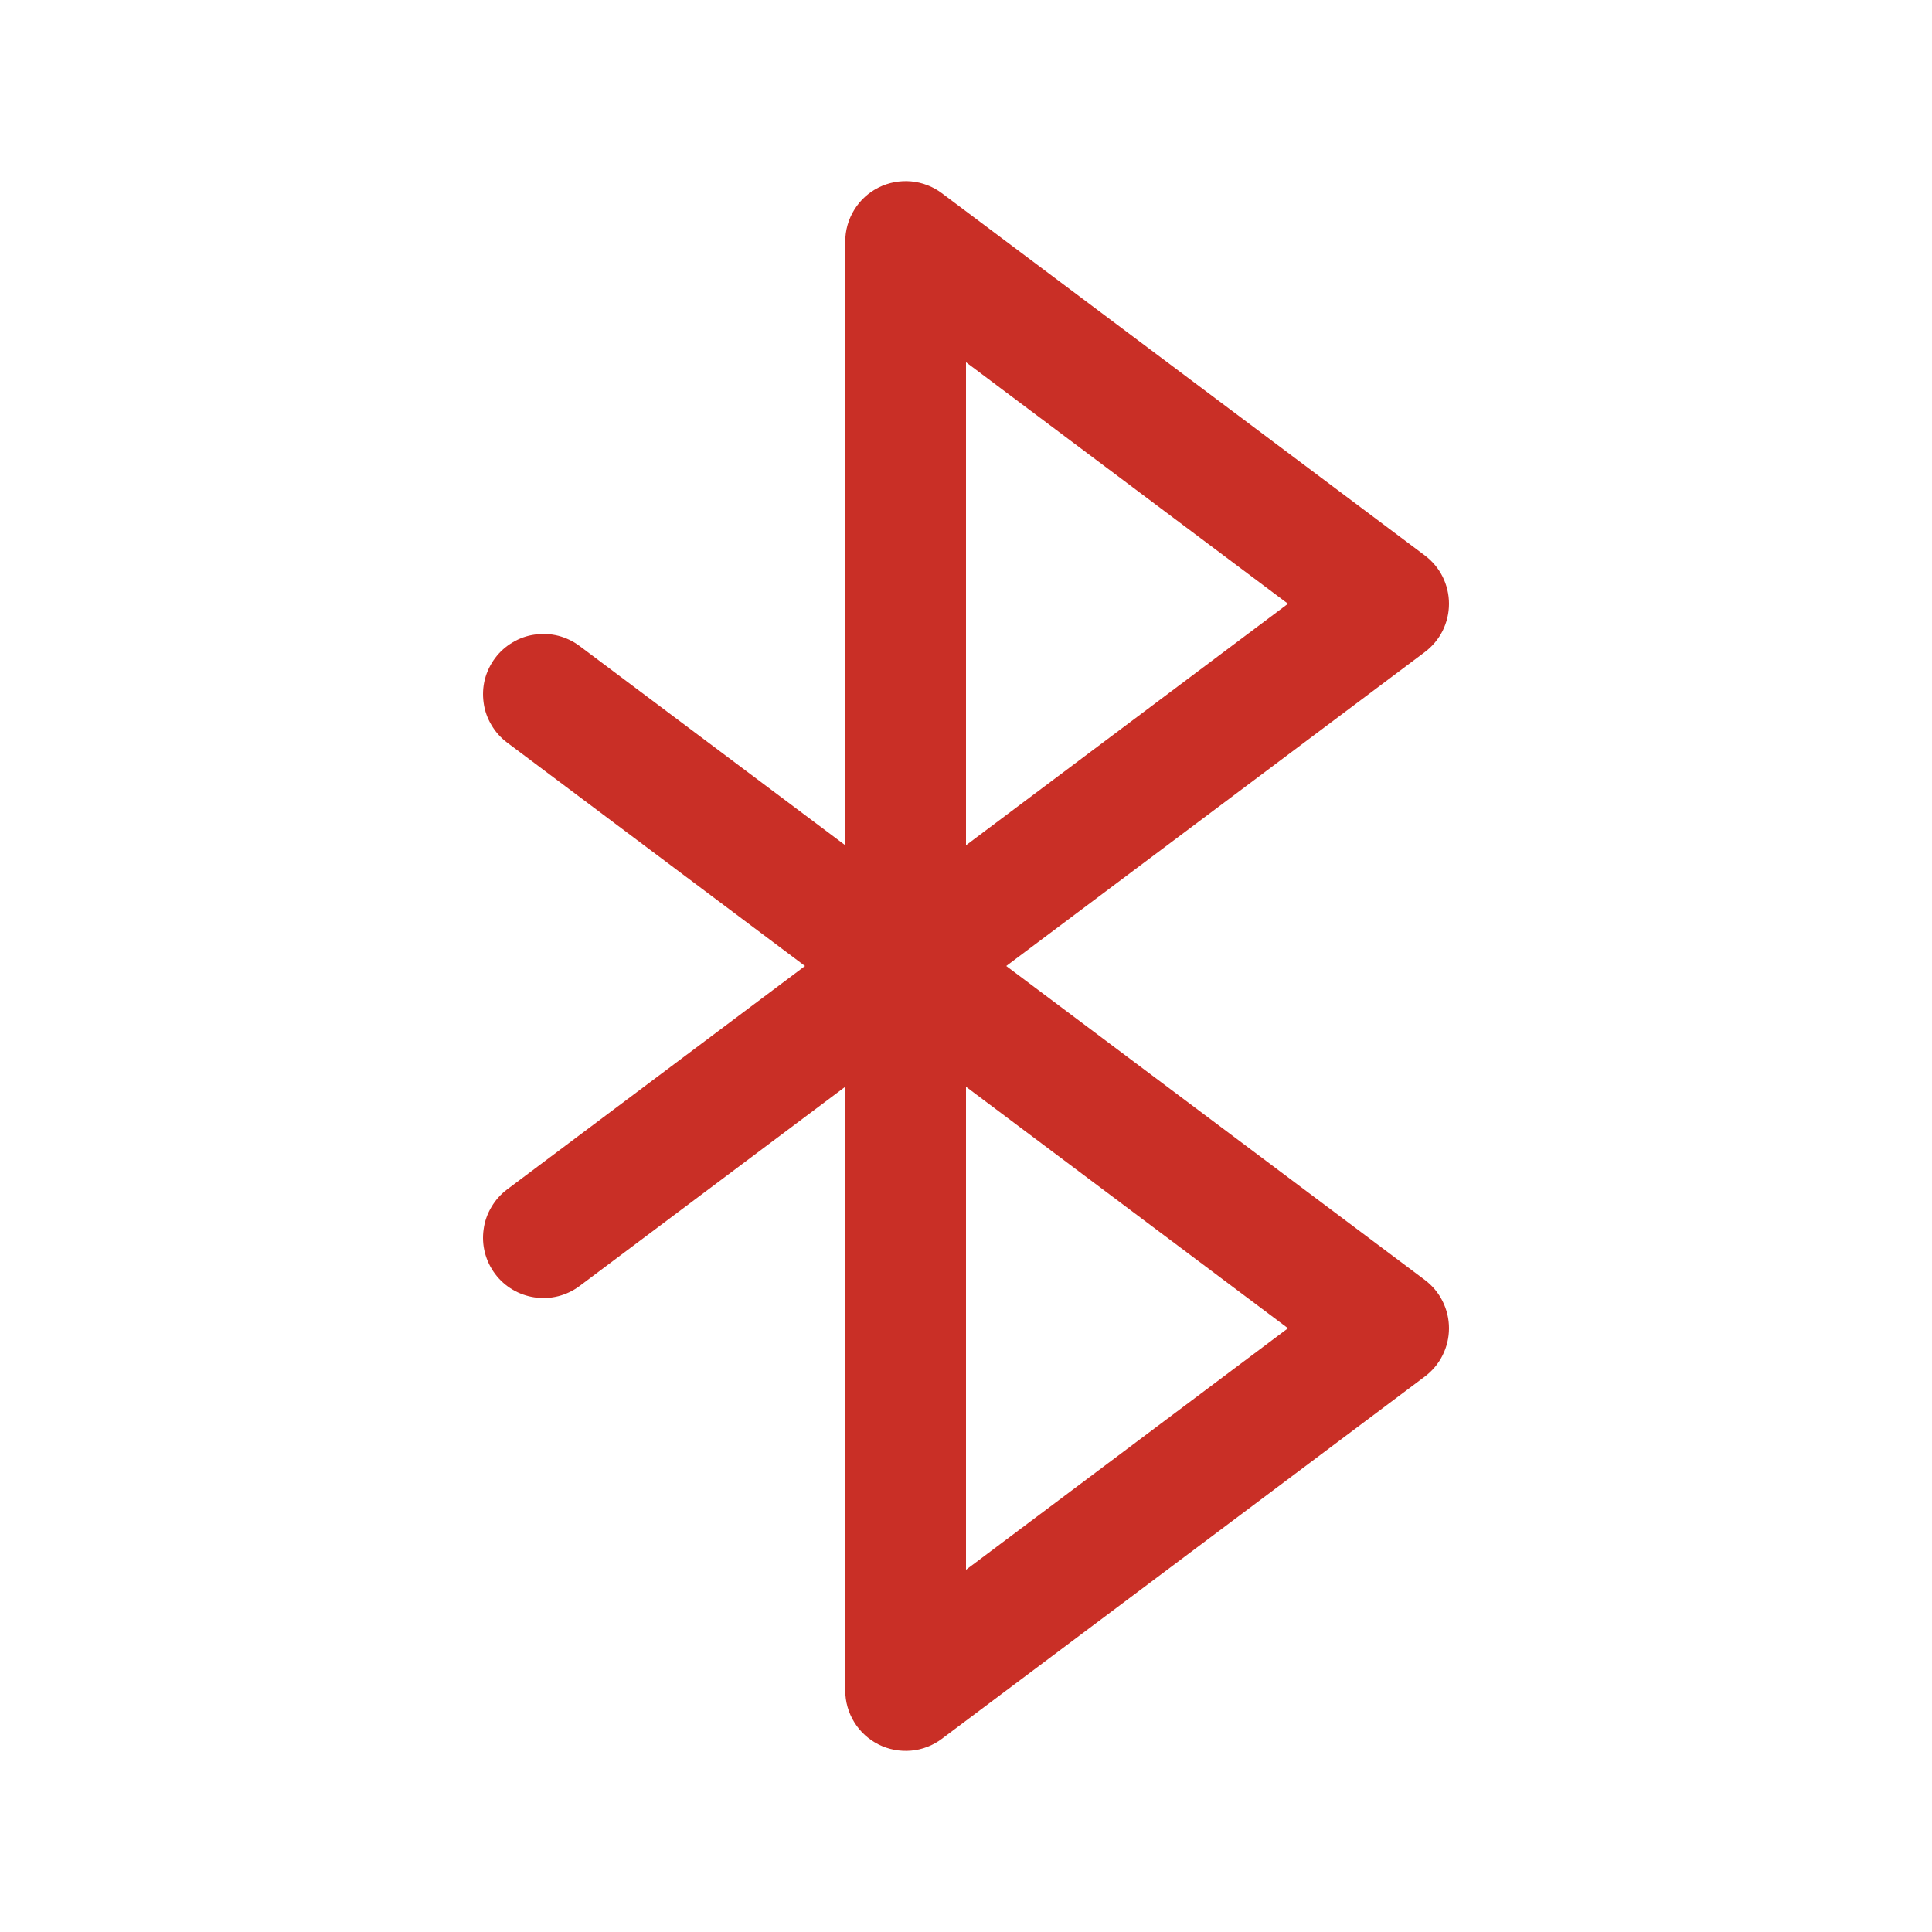 <svg width="24" height="24" viewBox="0 0 24 24" fill="none" xmlns="http://www.w3.org/2000/svg">
<path d="M12.5 12L17.7 8.1C17.793 8.03 17.869 7.94 17.921 7.836C17.973 7.731 18 7.616 18 7.5C18 7.384 17.973 7.269 17.921 7.164C17.869 7.06 17.793 6.97 17.7 6.9L11.7 2.4C11.589 2.316 11.456 2.266 11.317 2.253C11.179 2.241 11.039 2.267 10.915 2.329C10.79 2.391 10.685 2.487 10.612 2.606C10.539 2.724 10.5 2.861 10.5 3V10.5L7.2 8.025C7.121 7.966 7.032 7.923 6.936 7.898C6.841 7.874 6.741 7.869 6.644 7.883C6.546 7.896 6.453 7.929 6.368 7.98C6.283 8.03 6.209 8.096 6.15 8.175C6.091 8.254 6.048 8.343 6.023 8.439C5.999 8.534 5.994 8.634 6.008 8.731C6.021 8.829 6.054 8.922 6.105 9.007C6.155 9.092 6.221 9.166 6.3 9.225L10 12L6.3 14.775C6.221 14.834 6.155 14.908 6.105 14.993C6.054 15.078 6.021 15.171 6.008 15.269C5.979 15.466 6.031 15.666 6.15 15.825C6.269 15.984 6.447 16.089 6.644 16.117C6.841 16.146 7.041 16.094 7.2 15.975L10.5 13.5V21C10.5 21.139 10.539 21.276 10.612 21.394C10.685 21.513 10.79 21.608 10.915 21.671C11.039 21.733 11.179 21.759 11.317 21.747C11.456 21.735 11.589 21.684 11.7 21.6L17.7 17.1C17.793 17.03 17.869 16.94 17.921 16.835C17.973 16.731 18 16.616 18 16.5C18 16.384 17.973 16.269 17.921 16.165C17.869 16.06 17.793 15.97 17.7 15.9L12.5 12ZM12 4.5L16 7.5L12 10.5V4.5ZM12 19.5V13.5L16 16.5L12 19.5Z" fill="#C92F26"/>
</svg>

